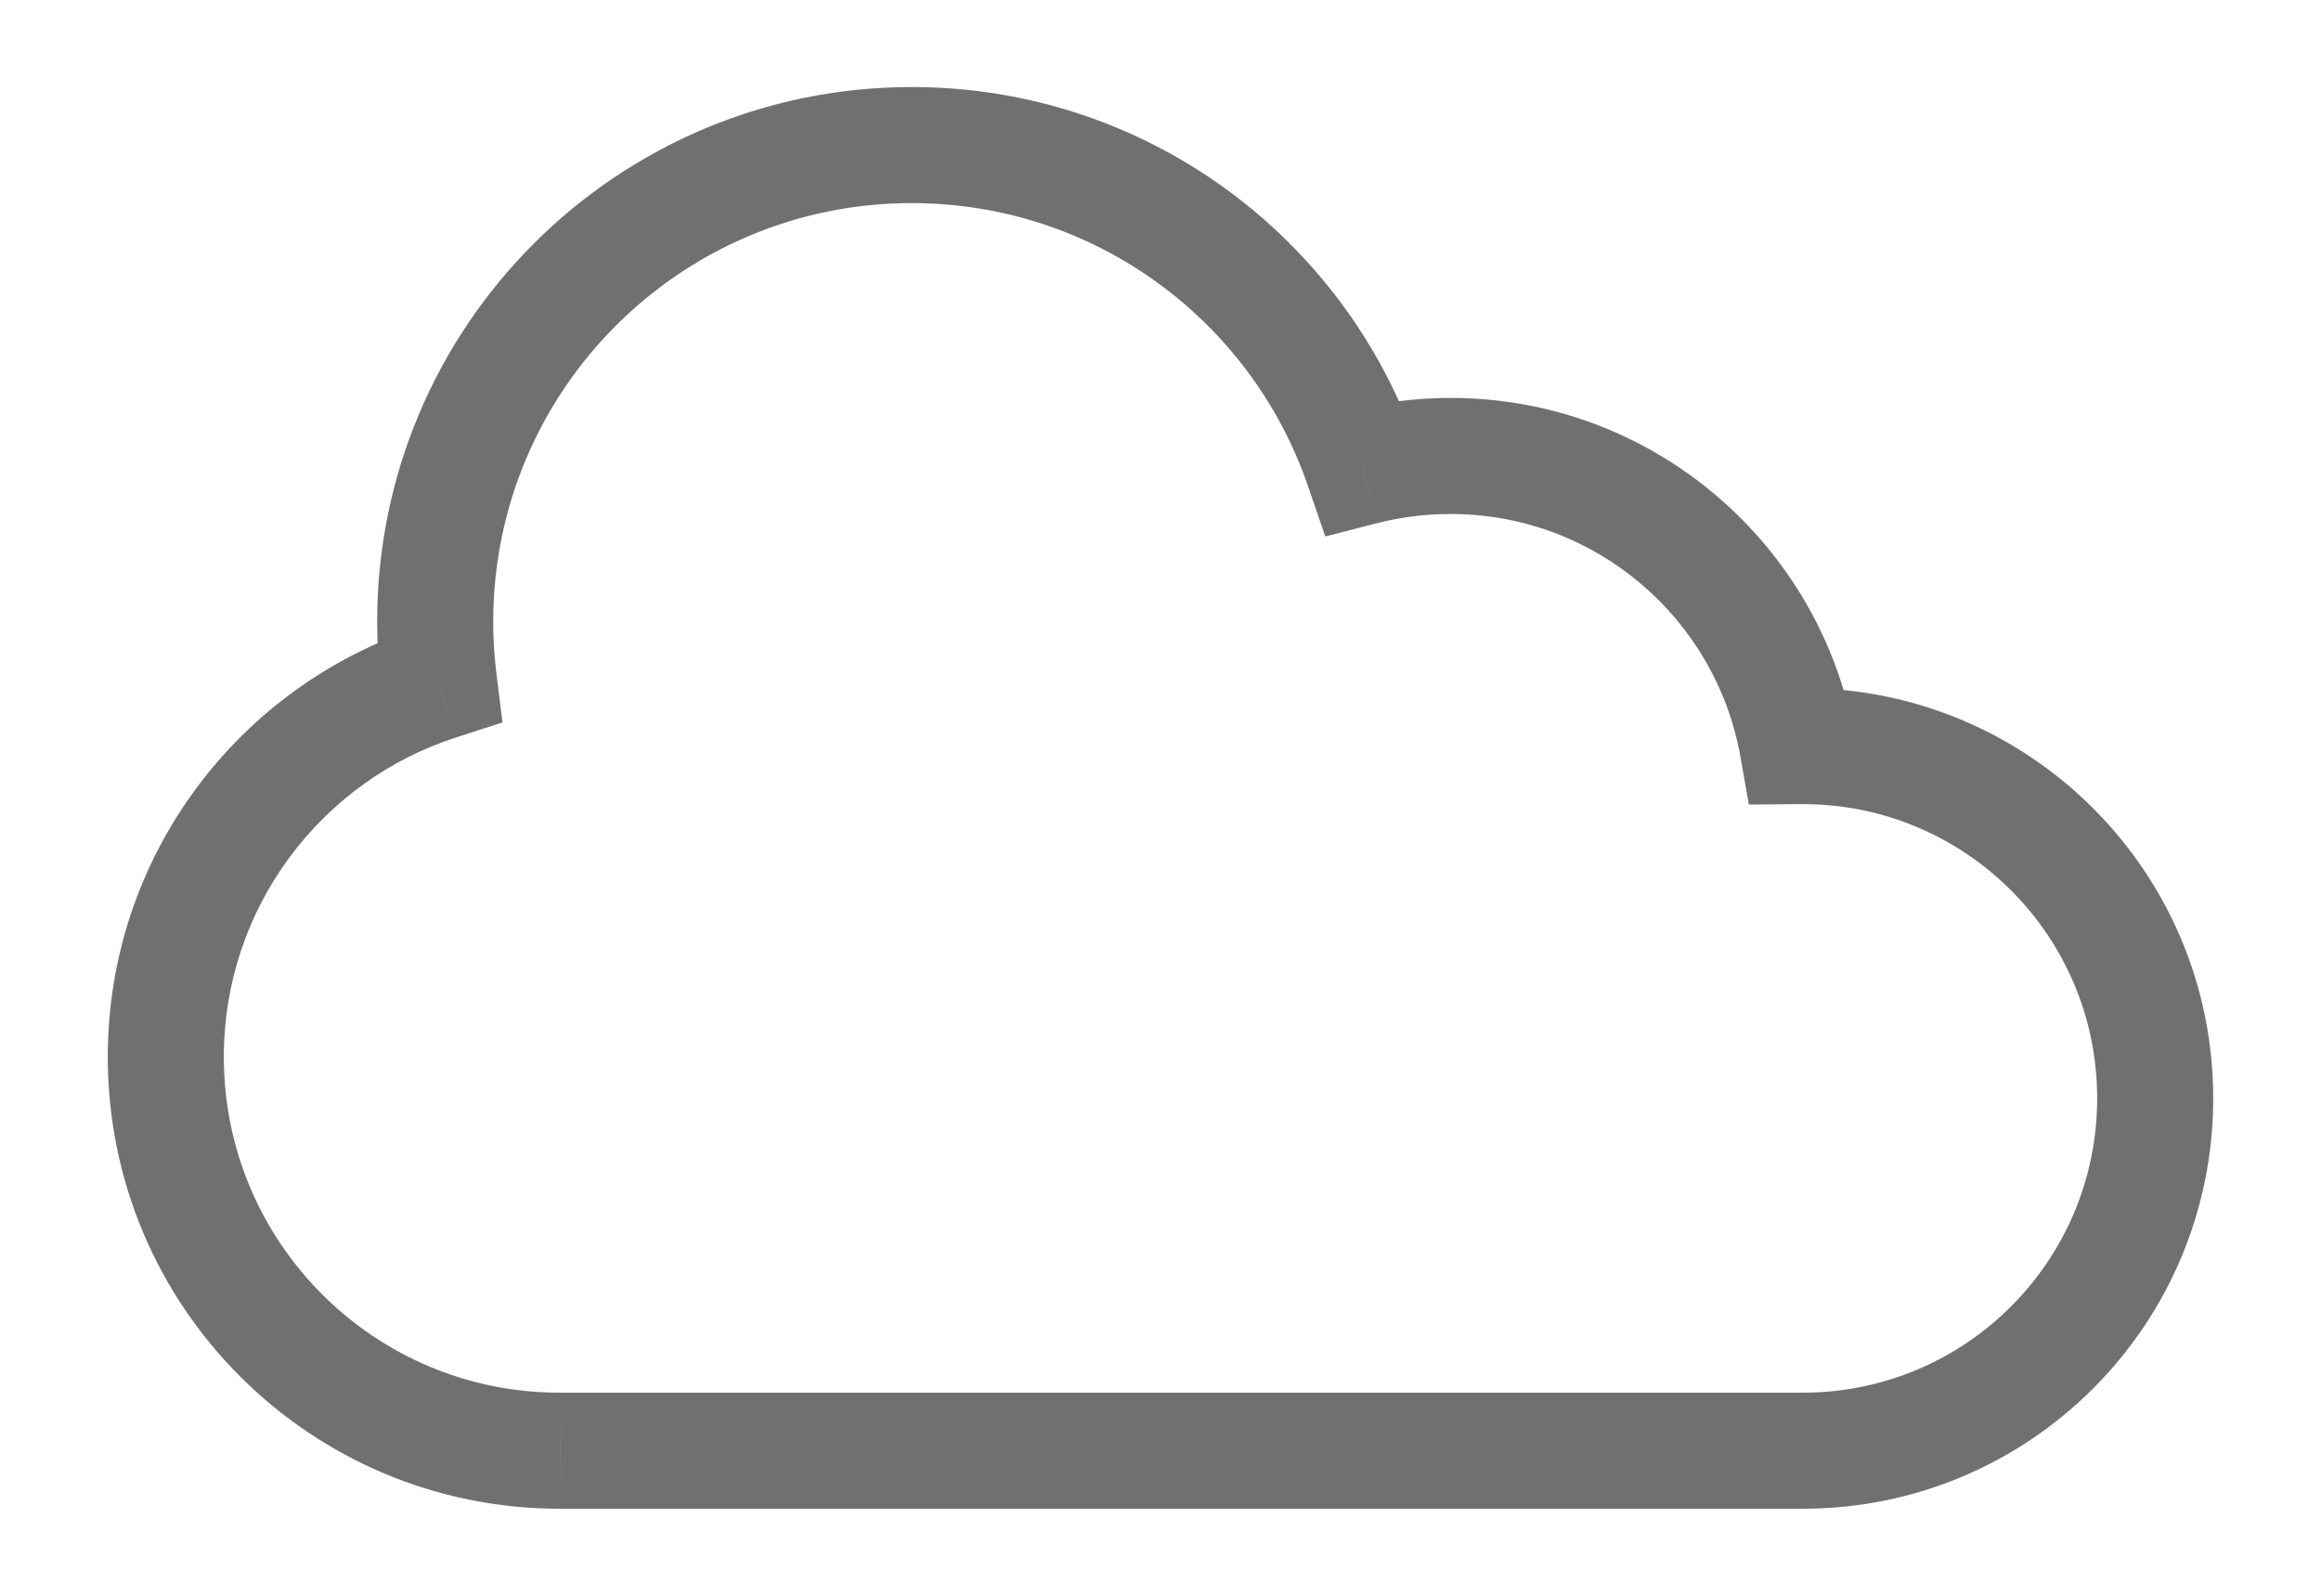 <svg width="16" height="11" viewBox="0 0 16 11" fill="none" xmlns="http://www.w3.org/2000/svg">
<g filter="url(#filter0_b_34_3648)">
<path d="M12.422 10L12.423 9.6H12.422V10ZM3.861 10L3.861 9.6L3.86 9.6L3.861 10ZM3.026 4.701L3.148 5.082L3.464 4.98L3.423 4.651L3.026 4.701ZM9.394 3.219L9.016 3.349L9.136 3.698L9.494 3.606L9.394 3.219ZM12.391 5.143L11.997 5.213L12.056 5.546L12.394 5.543L12.391 5.143ZM12.428 5.143L12.428 4.743L12.425 4.743L12.428 5.143ZM12.422 9.6H3.861V10.4H12.422V9.6ZM3.857 10.4C3.858 10.4 3.86 10.4 3.861 10.4L3.86 9.6C3.859 9.6 3.858 9.6 3.857 9.6V10.4ZM0.743 7.286C0.743 9.006 2.137 10.4 3.857 10.4V9.6C2.579 9.6 1.543 8.564 1.543 7.286H0.743ZM2.903 4.32C1.65 4.723 0.743 5.898 0.743 7.286H1.543C1.543 6.255 2.216 5.381 3.148 5.082L2.903 4.32ZM2.6 4.286C2.6 4.443 2.61 4.599 2.629 4.751L3.423 4.651C3.408 4.532 3.4 4.41 3.4 4.286H2.6ZM6.285 0.6C4.25 0.6 2.6 2.25 2.6 4.286H3.4C3.4 2.692 4.692 1.4 6.285 1.4V0.6ZM9.772 3.089C9.276 1.641 7.903 0.6 6.285 0.6V1.4C7.551 1.4 8.627 2.214 9.016 3.349L9.772 3.089ZM10 2.743C9.757 2.743 9.52 2.774 9.295 2.832L9.494 3.606C9.655 3.565 9.824 3.543 10 3.543V2.743ZM12.784 5.073C12.549 3.749 11.392 2.743 10 2.743V3.543C10.998 3.543 11.828 4.264 11.997 5.213L12.784 5.073ZM12.425 4.743L12.388 4.743L12.394 5.543L12.431 5.543L12.425 4.743ZM15.257 7.571C15.257 6.009 13.991 4.743 12.428 4.743V5.543C13.549 5.543 14.457 6.451 14.457 7.571H15.257ZM12.428 10.4C13.991 10.4 15.257 9.134 15.257 7.571H14.457C14.457 8.692 13.549 9.6 12.428 9.6V10.4ZM12.421 10.4C12.424 10.4 12.427 10.4 12.428 10.4V9.6C12.425 9.6 12.425 9.6 12.423 9.6L12.421 10.4Z" fill="#707070"/>
</g>
<defs>
<filter id="filter0_b_34_3648" x="-59.74" y="-59.882" width="135.48" height="130.764" filterUnits="userSpaceOnUse" color-interpolation-filters="sRGB">
<feFlood flood-opacity="0" result="BackgroundImageFix"/>
<feGaussianBlur in="BackgroundImageFix" stdDeviation="30.241"/>
<feComposite in2="SourceAlpha" operator="in" result="effect1_backgroundBlur_34_3648"/>
<feBlend mode="normal" in="SourceGraphic" in2="effect1_backgroundBlur_34_3648" result="shape"/>
</filter>
</defs>
</svg>
